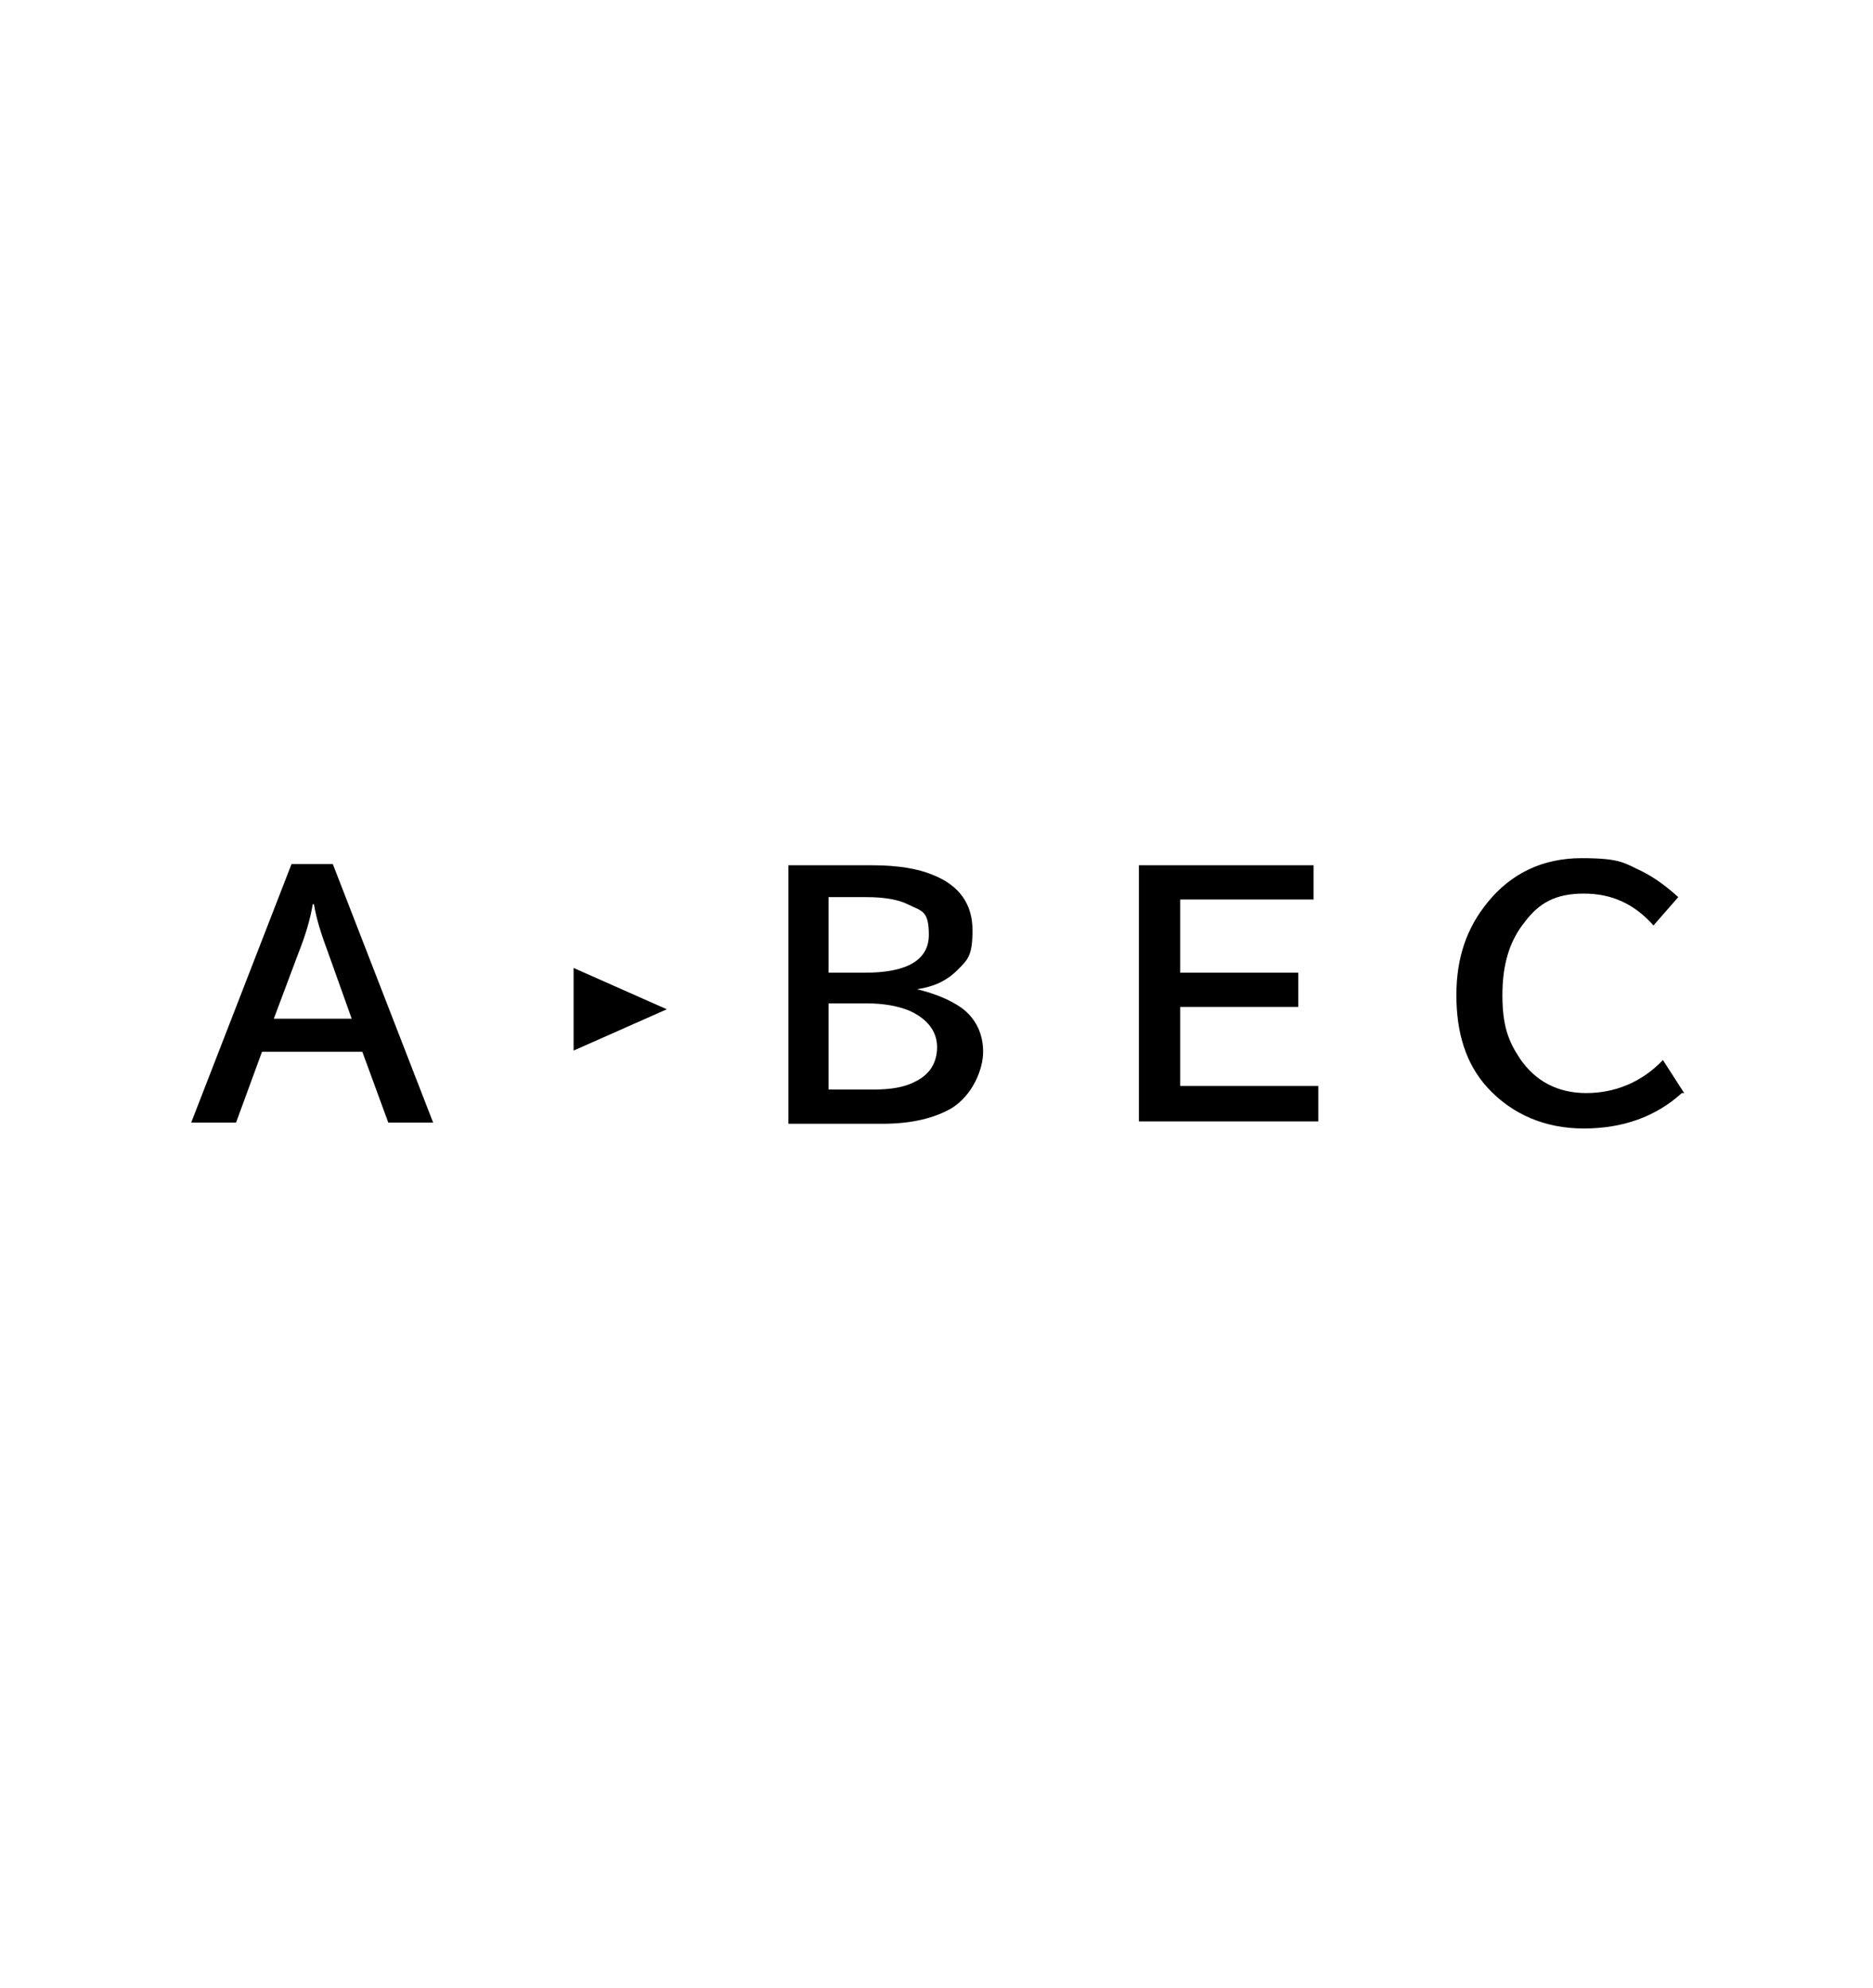 <?xml version="1.0" encoding="UTF-8"?>
<svg xmlns="http://www.w3.org/2000/svg" version="1.1" viewBox="0 0 158.7 168.4">
  <!-- Generator: Adobe Illustrator 28.7.1, SVG Export Plug-In . SVG Version: 1.2.0 Build 142)  -->
  <g>
    <g id="_イヤー_1">
      <g>
        <path d="M142.5,92.6c-2.2,2-5,3-8.3,3s-6.1-1.2-8.2-3.5c-1.8-2-2.6-4.6-2.6-7.8s.9-5.7,2.6-7.8c2-2.5,4.7-3.8,8-3.8s3.6.4,5.1,1.1c1,.5,2,1.2,3.1,2.2l-2.1,2.4c-1.6-1.8-3.5-2.7-5.9-2.7s-3.8.8-5,2.4c-1.3,1.6-1.9,3.6-1.9,6.2s.5,3.9,1.5,5.4c1.3,1.9,3.2,2.9,5.6,2.9s4.7-.9,6.5-2.8l1.8,2.8ZM96.5,73.3h14.8v2.9h-11.3v6.2h10v2.9h-10v6.7h11.7v3h-15.2v-21.8ZM70.2,85.1v7.2h3.8c1.5,0,2.7-.2,3.6-.7,1.2-.6,1.8-1.6,1.8-2.9s-.8-2.4-2.4-3.1c-1-.4-2.2-.6-3.6-.6h-3.2ZM70.2,76v6.4h3.1c3.6,0,5.4-1.1,5.4-3.2s-.6-2-1.8-2.6c-.8-.4-2-.6-3.5-.6h-3.2ZM66.8,73.3h7.1c2.2,0,3.9.3,5.1.8,2.3.9,3.4,2.5,3.4,4.7s-.4,2.5-1.3,3.4c-.9.9-2,1.4-3.4,1.6h0c1.6.4,2.8.9,3.8,1.6,1.2.9,1.8,2.2,1.8,3.7s-.9,3.7-2.7,4.8c-1.4.8-3.3,1.3-5.8,1.3h-8v-21.8ZM29.8,86.3l-2-5.6c-.6-1.6-1-2.9-1.2-4.1h-.1c-.2,1.2-.6,2.6-1.2,4.1l-2.1,5.6h6.6ZM24.7,73.2h3.5l8.5,21.9h-3.8l-2.2-6h-8.5l-2.2,6h-3.8l8.5-21.9Z"/>
        <polygon points="48.6 82 56.5 85.5 48.6 89 48.6 82"/>
      </g>
    </g>
  </g>
</svg>